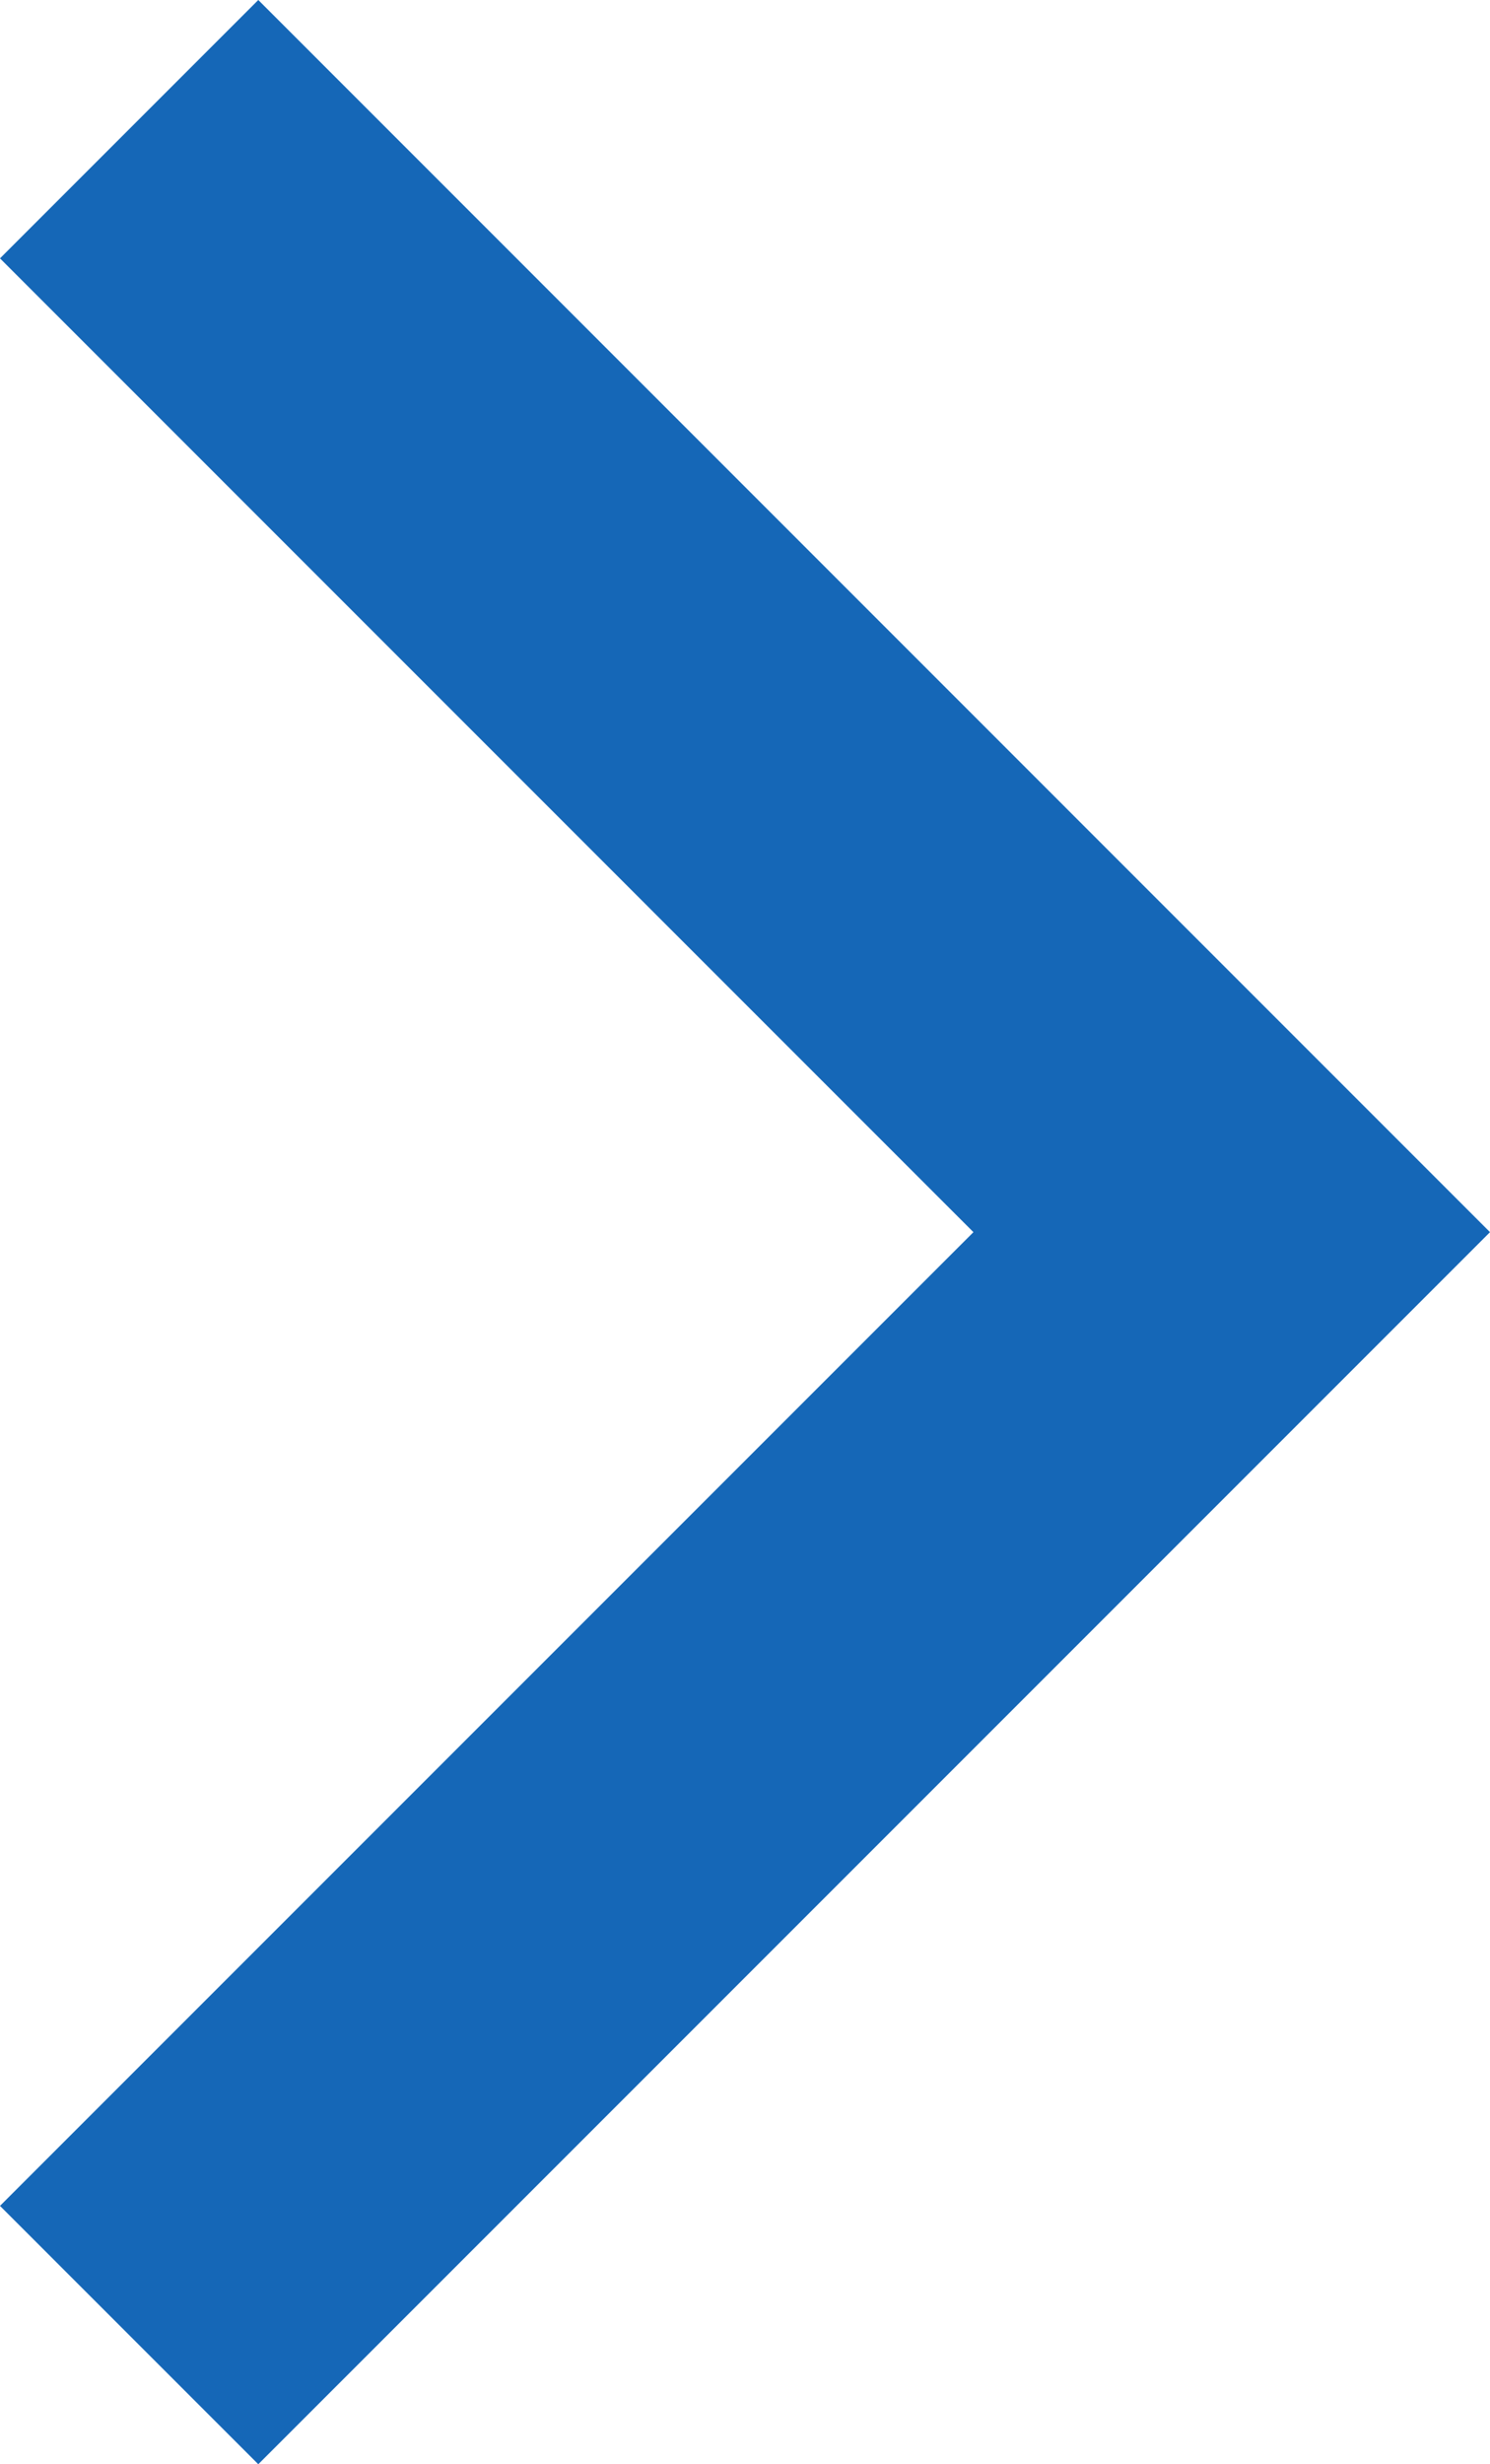 <svg xmlns="http://www.w3.org/2000/svg" width="16.493" height="27.269" viewBox="0 0 16.493 27.269"><path id="パス_1575" data-name="パス 1575" d="M2.859 0L0 2.859l10.775 10.776L0 24.41l2.859 2.859 13.634-13.634z" fill="#1567b7"/></svg>